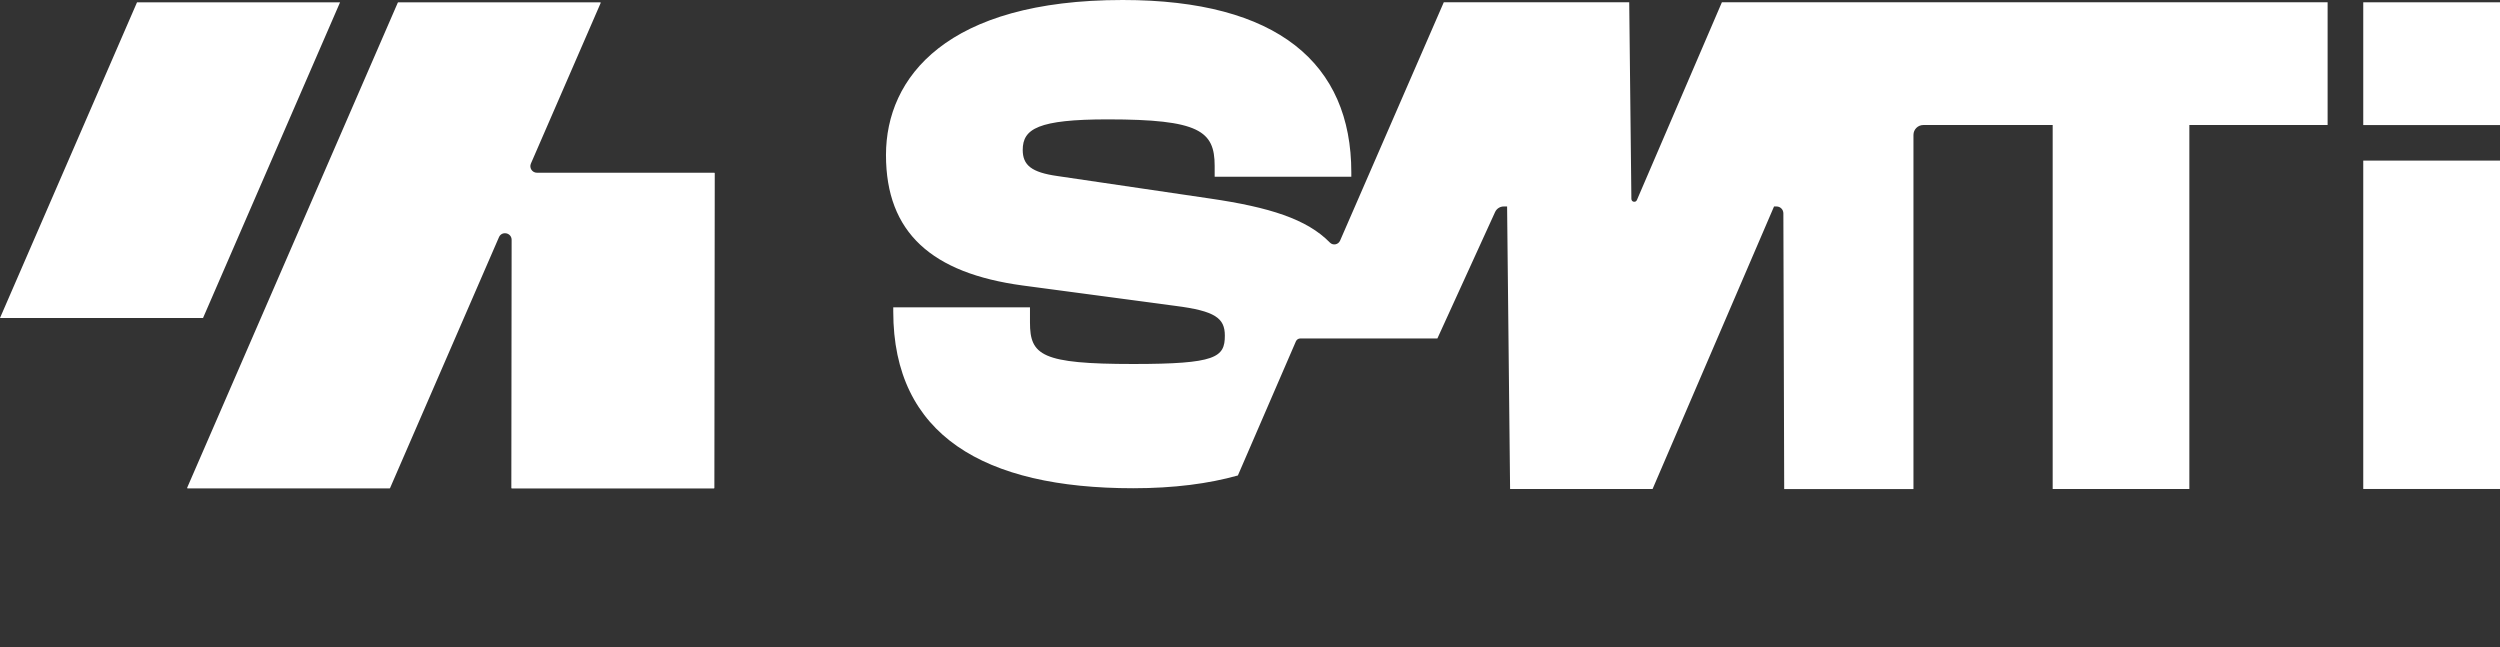 <svg xmlns="http://www.w3.org/2000/svg" width="112" height="29" viewBox="0 0 112 29" fill="none"><rect x="0" y="0" width="112" height="29" fill="#333333" stroke="none"/><path d="M112 0.103H105.874V5.603H112V0.103Z" fill="white"></path><path d="M112 7.195H105.874V21.906H112V7.195Z" fill="white"></path><path d="M104.281 0.101H85.444H85.54H77.141L73.335 8.958C73.283 9.089 73.092 9.056 73.086 8.915L72.989 0.101H64.682L60.036 10.78C59.956 10.963 59.717 11.009 59.579 10.867C58.55 9.813 56.864 9.283 54.222 8.896L47.382 7.888C46.209 7.724 45.818 7.399 45.818 6.716C45.818 5.772 46.504 5.348 49.63 5.348C53.733 5.348 54.417 5.87 54.417 7.432V7.919H60.539V7.724C60.539 2.841 57.234 0 50.296 0C42.415 0 39.692 3.462 39.692 6.944C39.692 10.426 41.747 12.239 45.816 12.79L52.656 13.703C54.448 13.931 54.873 14.256 54.873 15.036C54.873 16.011 54.481 16.307 50.767 16.307C46.661 16.307 46.143 15.916 46.143 14.45V13.769H40.018V13.962C40.018 19.497 44.09 21.873 50.767 21.873C52.602 21.873 54.156 21.667 55.457 21.301L58.056 15.293C58.091 15.213 58.169 15.163 58.254 15.163H64.395L65.638 12.44L66.98 9.499C67.05 9.347 67.2 9.25 67.368 9.25H67.518L67.652 21.908H74.035L79.477 9.25H79.59C79.761 9.25 79.897 9.39 79.895 9.562L79.932 21.91H85.723V6.043C85.723 5.8 85.92 5.601 86.165 5.601H91.96V21.906H98.083V5.601H104.277V0.101H104.281Z" fill="white"></path><path d="M31.998 7.738H24.053C23.843 7.738 23.7 7.522 23.784 7.329L26.91 0.134C26.916 0.119 26.906 0.103 26.889 0.103H17.844C17.844 0.103 17.826 0.109 17.822 0.117L8.385 21.85C8.38 21.865 8.389 21.881 8.407 21.881H17.452C17.452 21.881 17.47 21.875 17.474 21.867L22.353 10.628C22.481 10.332 22.921 10.424 22.921 10.747L22.908 21.86C22.908 21.871 22.918 21.883 22.931 21.883H31.98C31.992 21.883 32.004 21.873 32.004 21.86L32.021 7.761C32.021 7.75 32.011 7.738 31.998 7.738Z" fill="white"></path><path d="M15.235 0.103H6.139L0 14.246H9.096L15.235 0.103Z" fill="white"></path></svg>